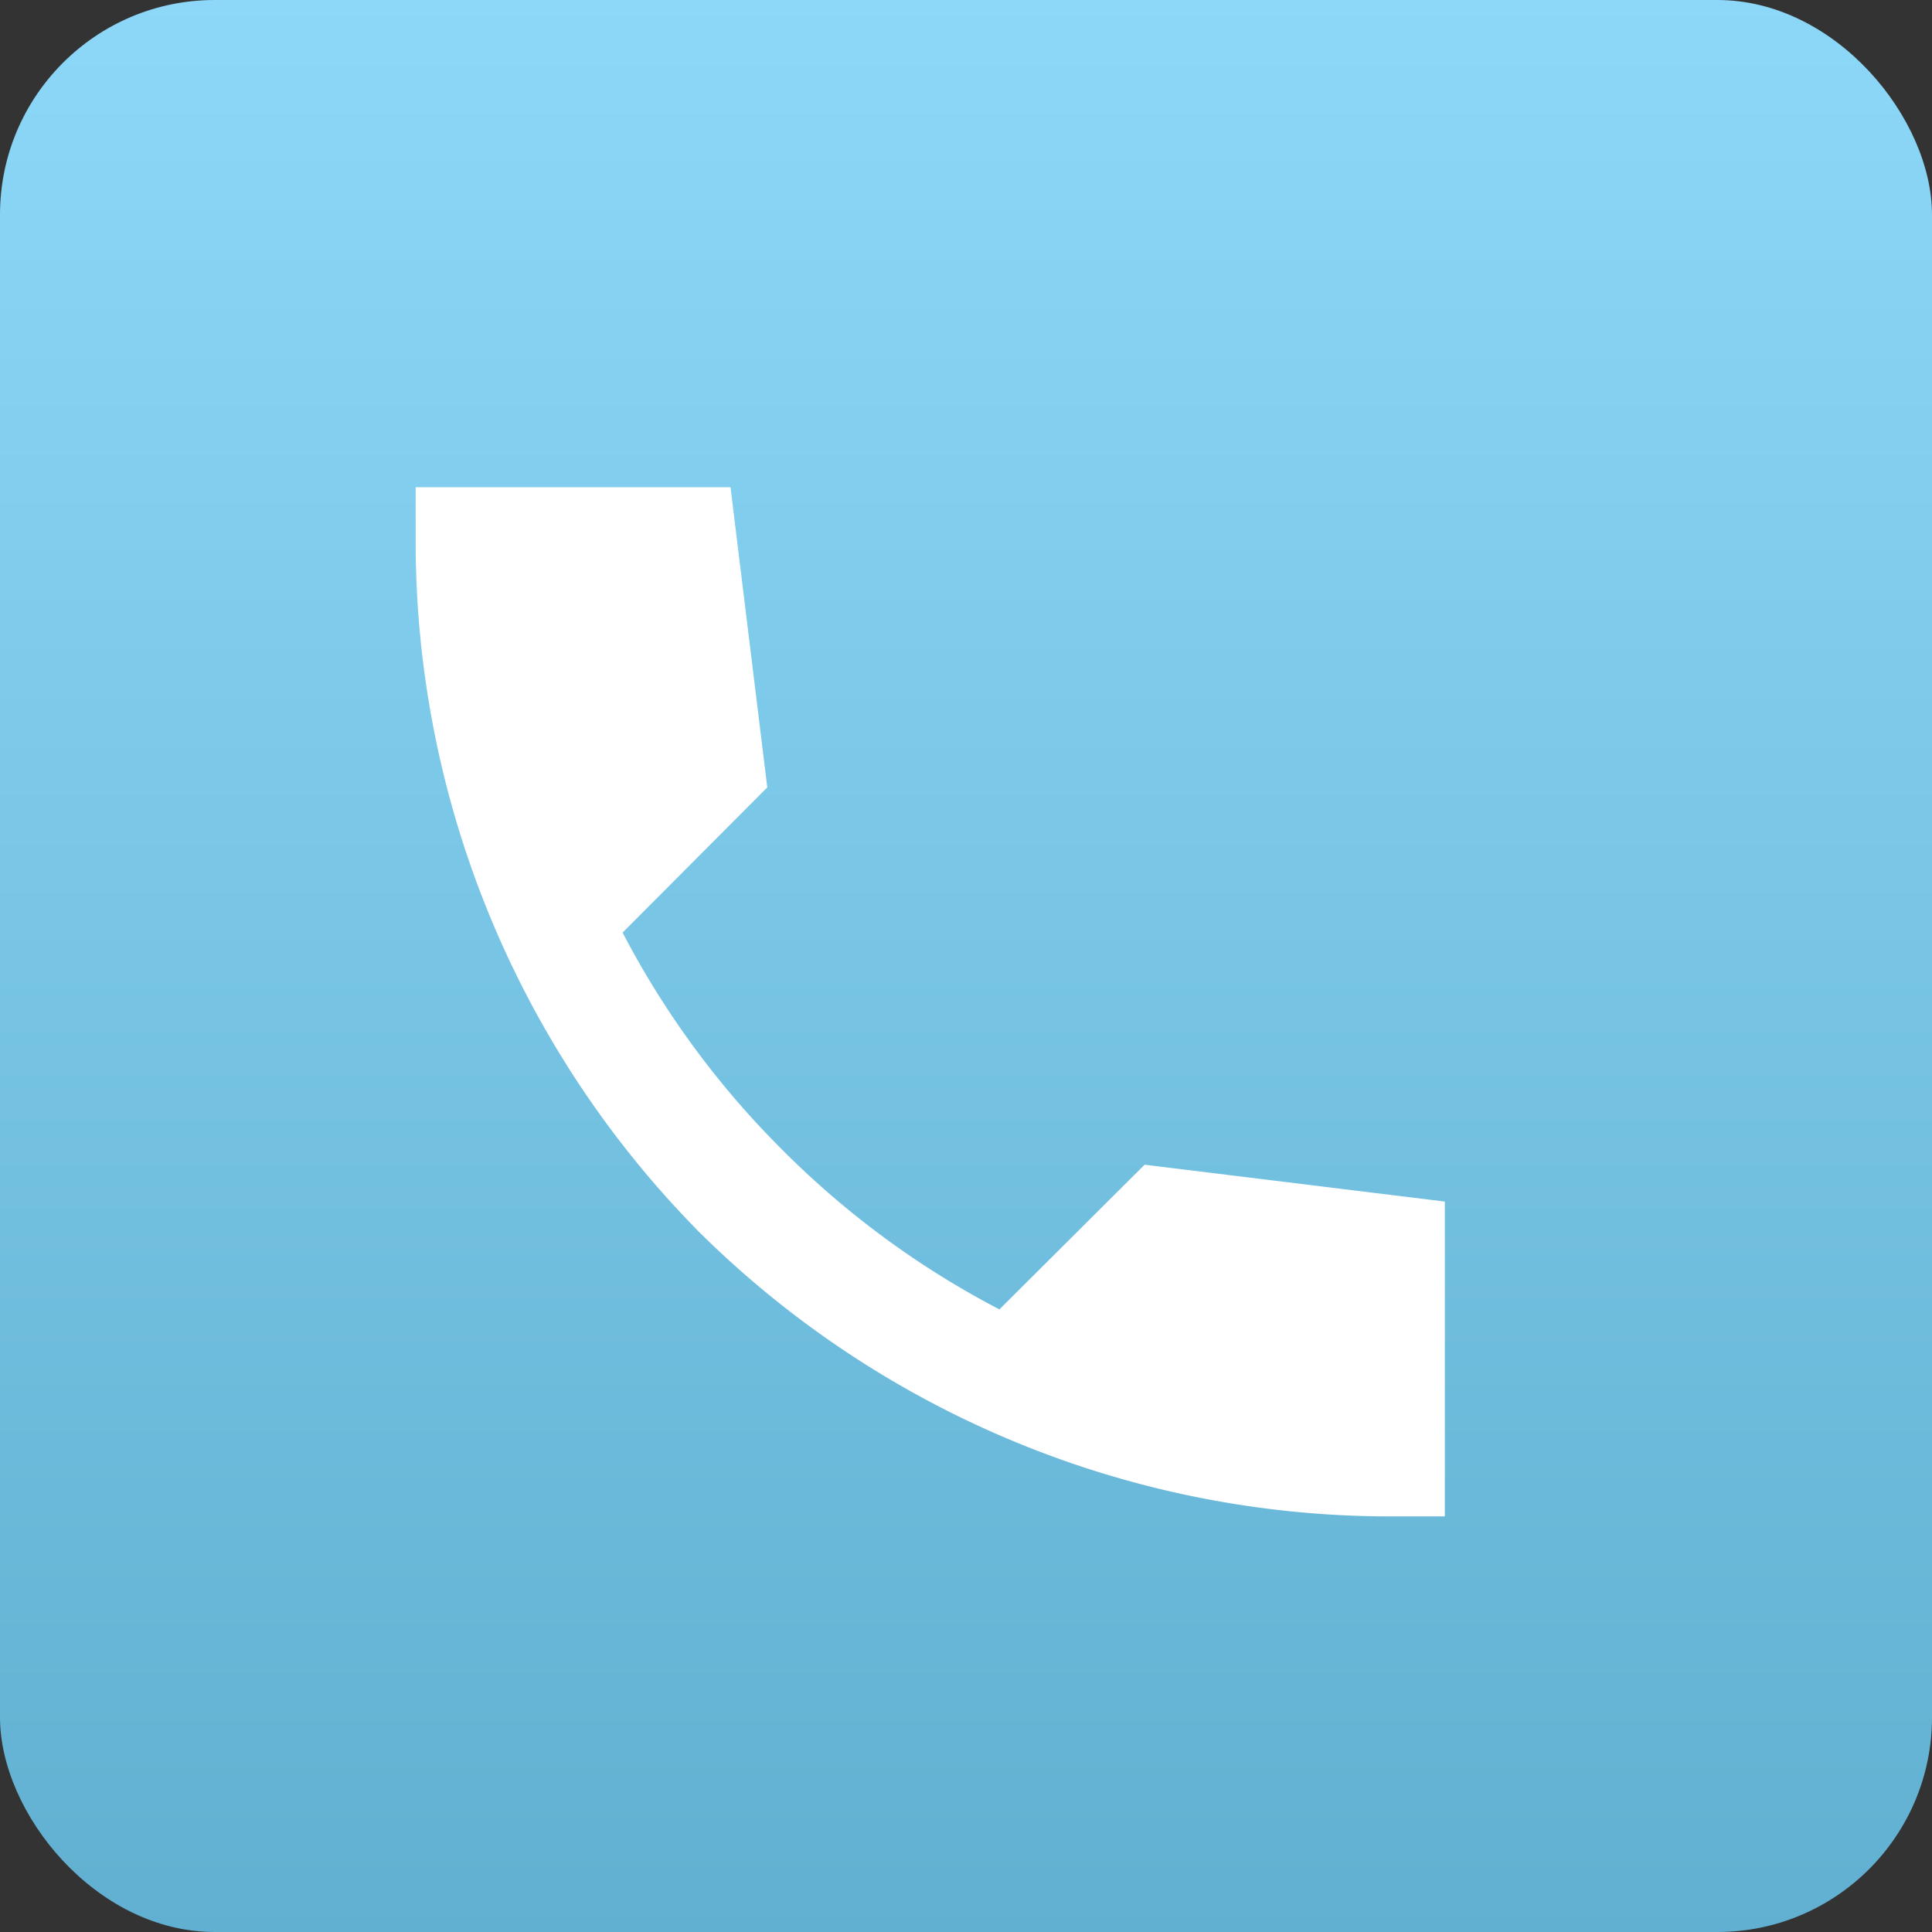 <svg xmlns="http://www.w3.org/2000/svg" xmlns:xlink="http://www.w3.org/1999/xlink" width="27" height="27" viewBox="0 0 27 27">
  <rect x="0" y="0" width="27" height="27" fill="#333333" stroke="none"/>
  <defs>
    <linearGradient id="linear-gradient" x1="0.5" x2="0.5" y2="1" gradientUnits="objectBoundingBox">
      <stop offset="0" stop-color="#8dd8f8"/>
      <stop offset="1" stop-color="#61b0d1"/>
    </linearGradient>
  </defs>
  <g id="Group_80" data-name="Group 80" transform="translate(-823 -7251)">
    <rect id="Rectangle_15" data-name="Rectangle 15" width="27" height="27" rx="3" transform="translate(823 7251)" fill="url(#linear-gradient)"/>
    <path id="icons8-電話_1_" data-name="icons8-電話 (1)" d="M13.187,12.468,11.158,14.49a12.286,12.286,0,0,1-3.035-2.231A12.286,12.286,0,0,1,5.892,9.224L7.914,7.195,7.4,3H3v.8a13.727,13.727,0,0,0,3.968,9.615,13.727,13.727,0,0,0,9.615,3.968h.8v-4.4Z" transform="translate(825.809 7254.809)" fill="#fff"/>
  </g>
</svg>
